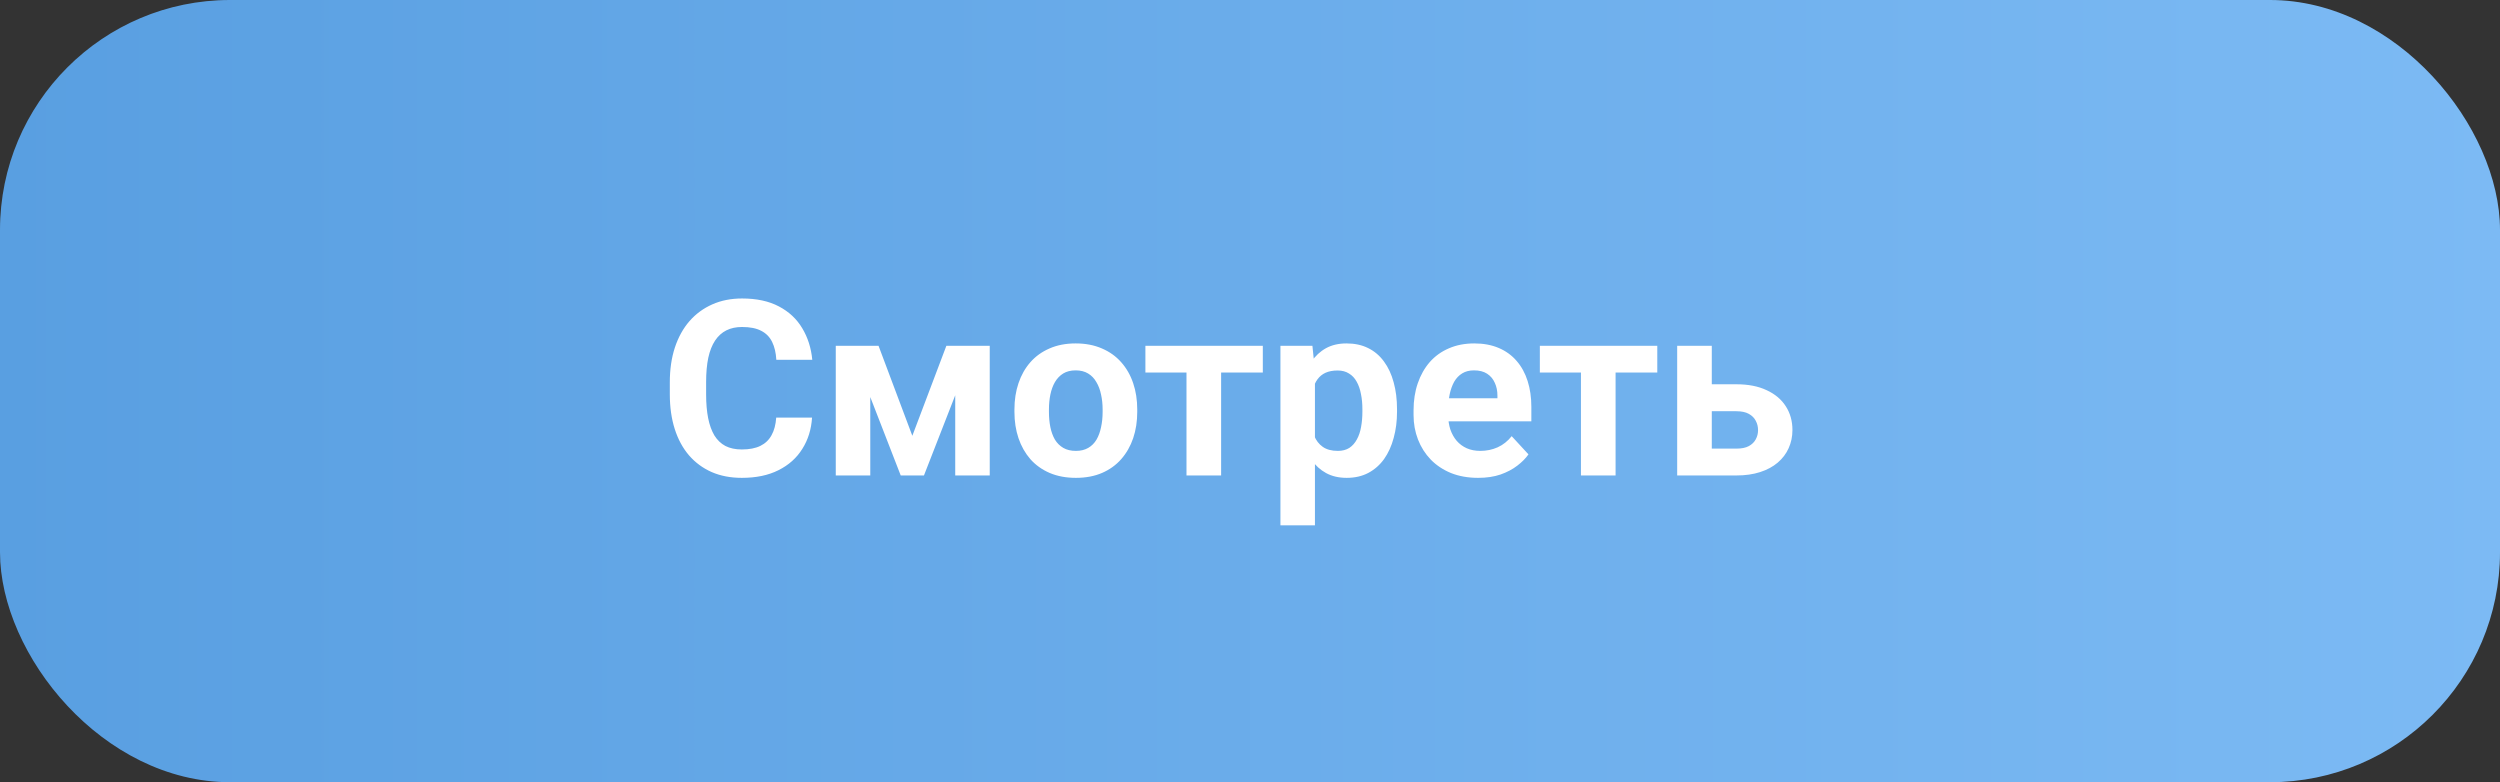<?xml version="1.0" encoding="UTF-8"?> <svg xmlns="http://www.w3.org/2000/svg" width="163" height="51" viewBox="0 0 163 51" fill="none"><rect x="0" y="0" width="163" height="51" fill="#333333" stroke="none"/><rect width="163" height="51" rx="15" fill="url(#paint0_linear_2201_2176)"></rect><path d="M50.609 27.227H52.945C52.898 27.992 52.688 28.672 52.312 29.266C51.943 29.859 51.425 30.323 50.758 30.656C50.096 30.99 49.3 31.156 48.367 31.156C47.638 31.156 46.984 31.031 46.406 30.781C45.828 30.526 45.333 30.162 44.922 29.688C44.516 29.213 44.206 28.641 43.992 27.969C43.779 27.297 43.672 26.544 43.672 25.711V24.922C43.672 24.088 43.781 23.336 44 22.664C44.224 21.987 44.542 21.412 44.953 20.938C45.37 20.463 45.867 20.099 46.445 19.844C47.023 19.588 47.669 19.461 48.383 19.461C49.331 19.461 50.13 19.633 50.781 19.977C51.438 20.32 51.945 20.794 52.305 21.398C52.669 22.003 52.888 22.69 52.961 23.461H50.617C50.591 23.003 50.5 22.615 50.344 22.297C50.188 21.974 49.95 21.732 49.633 21.57C49.32 21.404 48.904 21.32 48.383 21.32C47.992 21.32 47.651 21.393 47.359 21.539C47.068 21.685 46.823 21.906 46.625 22.203C46.427 22.5 46.279 22.875 46.18 23.328C46.086 23.776 46.039 24.302 46.039 24.906V25.711C46.039 26.299 46.083 26.818 46.172 27.266C46.26 27.708 46.396 28.083 46.578 28.391C46.766 28.693 47.005 28.922 47.297 29.078C47.594 29.229 47.95 29.305 48.367 29.305C48.857 29.305 49.26 29.227 49.578 29.07C49.896 28.914 50.138 28.682 50.305 28.375C50.477 28.068 50.578 27.685 50.609 27.227ZM59.484 28.414L61.703 22.547H63.539L60.242 31H58.727L55.445 22.547H57.281L59.484 28.414ZM56.742 22.547V31H54.492V22.547H56.742ZM62.281 31V22.547H64.531V31H62.281ZM66.141 26.859V26.695C66.141 26.076 66.229 25.505 66.406 24.984C66.583 24.458 66.841 24.003 67.18 23.617C67.518 23.232 67.935 22.932 68.43 22.719C68.924 22.5 69.492 22.391 70.133 22.391C70.773 22.391 71.344 22.5 71.844 22.719C72.344 22.932 72.763 23.232 73.102 23.617C73.445 24.003 73.706 24.458 73.883 24.984C74.06 25.505 74.148 26.076 74.148 26.695V26.859C74.148 27.474 74.06 28.044 73.883 28.57C73.706 29.091 73.445 29.547 73.102 29.938C72.763 30.323 72.346 30.622 71.852 30.836C71.357 31.049 70.789 31.156 70.148 31.156C69.508 31.156 68.938 31.049 68.438 30.836C67.943 30.622 67.523 30.323 67.18 29.938C66.841 29.547 66.583 29.091 66.406 28.57C66.229 28.044 66.141 27.474 66.141 26.859ZM68.391 26.695V26.859C68.391 27.213 68.422 27.544 68.484 27.852C68.547 28.159 68.646 28.43 68.781 28.664C68.922 28.893 69.104 29.073 69.328 29.203C69.552 29.333 69.826 29.398 70.148 29.398C70.461 29.398 70.729 29.333 70.953 29.203C71.177 29.073 71.357 28.893 71.492 28.664C71.628 28.43 71.727 28.159 71.789 27.852C71.857 27.544 71.891 27.213 71.891 26.859V26.695C71.891 26.352 71.857 26.029 71.789 25.727C71.727 25.419 71.625 25.148 71.484 24.914C71.349 24.674 71.169 24.487 70.945 24.352C70.721 24.216 70.451 24.148 70.133 24.148C69.815 24.148 69.544 24.216 69.32 24.352C69.102 24.487 68.922 24.674 68.781 24.914C68.646 25.148 68.547 25.419 68.484 25.727C68.422 26.029 68.391 26.352 68.391 26.695ZM79.617 22.547V31H77.359V22.547H79.617ZM82.336 22.547V24.289H74.68V22.547H82.336ZM85.734 24.172V34.25H83.484V22.547H85.57L85.734 24.172ZM91.086 26.68V26.844C91.086 27.458 91.013 28.029 90.867 28.555C90.727 29.081 90.518 29.539 90.242 29.93C89.966 30.315 89.622 30.617 89.211 30.836C88.805 31.049 88.336 31.156 87.805 31.156C87.289 31.156 86.841 31.052 86.461 30.844C86.081 30.635 85.76 30.344 85.5 29.969C85.245 29.588 85.039 29.148 84.883 28.648C84.727 28.148 84.607 27.612 84.523 27.039V26.609C84.607 25.995 84.727 25.432 84.883 24.922C85.039 24.406 85.245 23.961 85.5 23.586C85.76 23.206 86.078 22.912 86.453 22.703C86.833 22.495 87.279 22.391 87.789 22.391C88.326 22.391 88.797 22.492 89.203 22.695C89.615 22.898 89.958 23.19 90.234 23.57C90.516 23.951 90.727 24.404 90.867 24.93C91.013 25.456 91.086 26.039 91.086 26.68ZM88.828 26.844V26.68C88.828 26.32 88.797 25.99 88.734 25.688C88.677 25.38 88.583 25.112 88.453 24.883C88.328 24.654 88.162 24.477 87.953 24.352C87.75 24.221 87.503 24.156 87.211 24.156C86.904 24.156 86.641 24.206 86.422 24.305C86.208 24.404 86.034 24.547 85.898 24.734C85.763 24.922 85.662 25.146 85.594 25.406C85.526 25.667 85.484 25.961 85.469 26.289V27.375C85.495 27.76 85.568 28.107 85.688 28.414C85.807 28.716 85.992 28.956 86.242 29.133C86.492 29.31 86.82 29.398 87.227 29.398C87.523 29.398 87.773 29.333 87.977 29.203C88.18 29.068 88.344 28.883 88.469 28.648C88.599 28.414 88.69 28.143 88.742 27.836C88.799 27.529 88.828 27.198 88.828 26.844ZM96.375 31.156C95.719 31.156 95.13 31.052 94.609 30.844C94.088 30.63 93.646 30.336 93.281 29.961C92.922 29.586 92.646 29.151 92.453 28.656C92.26 28.156 92.164 27.625 92.164 27.062V26.75C92.164 26.109 92.255 25.523 92.438 24.992C92.62 24.461 92.88 24 93.219 23.609C93.562 23.219 93.979 22.919 94.469 22.711C94.958 22.497 95.51 22.391 96.125 22.391C96.724 22.391 97.255 22.49 97.719 22.688C98.182 22.885 98.57 23.167 98.883 23.531C99.201 23.896 99.44 24.333 99.602 24.844C99.763 25.349 99.844 25.912 99.844 26.531V27.469H93.125V25.969H97.633V25.797C97.633 25.484 97.576 25.206 97.461 24.961C97.352 24.711 97.185 24.513 96.961 24.367C96.737 24.221 96.451 24.148 96.102 24.148C95.805 24.148 95.549 24.213 95.336 24.344C95.122 24.474 94.948 24.656 94.812 24.891C94.682 25.125 94.583 25.401 94.516 25.719C94.453 26.031 94.422 26.375 94.422 26.75V27.062C94.422 27.401 94.469 27.713 94.562 28C94.662 28.287 94.799 28.534 94.977 28.742C95.159 28.951 95.378 29.112 95.633 29.227C95.893 29.341 96.188 29.398 96.516 29.398C96.922 29.398 97.299 29.32 97.648 29.164C98.003 29.003 98.307 28.76 98.562 28.438L99.656 29.625C99.479 29.88 99.237 30.125 98.93 30.359C98.628 30.594 98.263 30.787 97.836 30.938C97.409 31.083 96.922 31.156 96.375 31.156ZM105.336 22.547V31H103.078V22.547H105.336ZM108.055 22.547V24.289H100.398V22.547H108.055ZM110.758 25.055H113.211C113.982 25.055 114.638 25.182 115.18 25.438C115.727 25.688 116.143 26.037 116.43 26.484C116.721 26.932 116.867 27.451 116.867 28.039C116.867 28.466 116.784 28.862 116.617 29.227C116.456 29.586 116.219 29.898 115.906 30.164C115.594 30.43 115.211 30.635 114.758 30.781C114.305 30.927 113.789 31 113.211 31H109.352V22.547H111.609V29.25H113.211C113.549 29.25 113.82 29.195 114.023 29.086C114.232 28.971 114.383 28.823 114.477 28.641C114.576 28.458 114.625 28.26 114.625 28.047C114.625 27.823 114.576 27.62 114.477 27.438C114.383 27.25 114.232 27.099 114.023 26.984C113.82 26.87 113.549 26.812 113.211 26.812H110.758V25.055Z" fill="white"></path><defs><linearGradient id="paint0_linear_2201_2176" x1="0" y1="25.5" x2="163" y2="25.5" gradientUnits="userSpaceOnUse"><stop stop-color="#599FE1"></stop><stop offset="1" stop-color="#7CBAF4"></stop></linearGradient></defs></svg> 